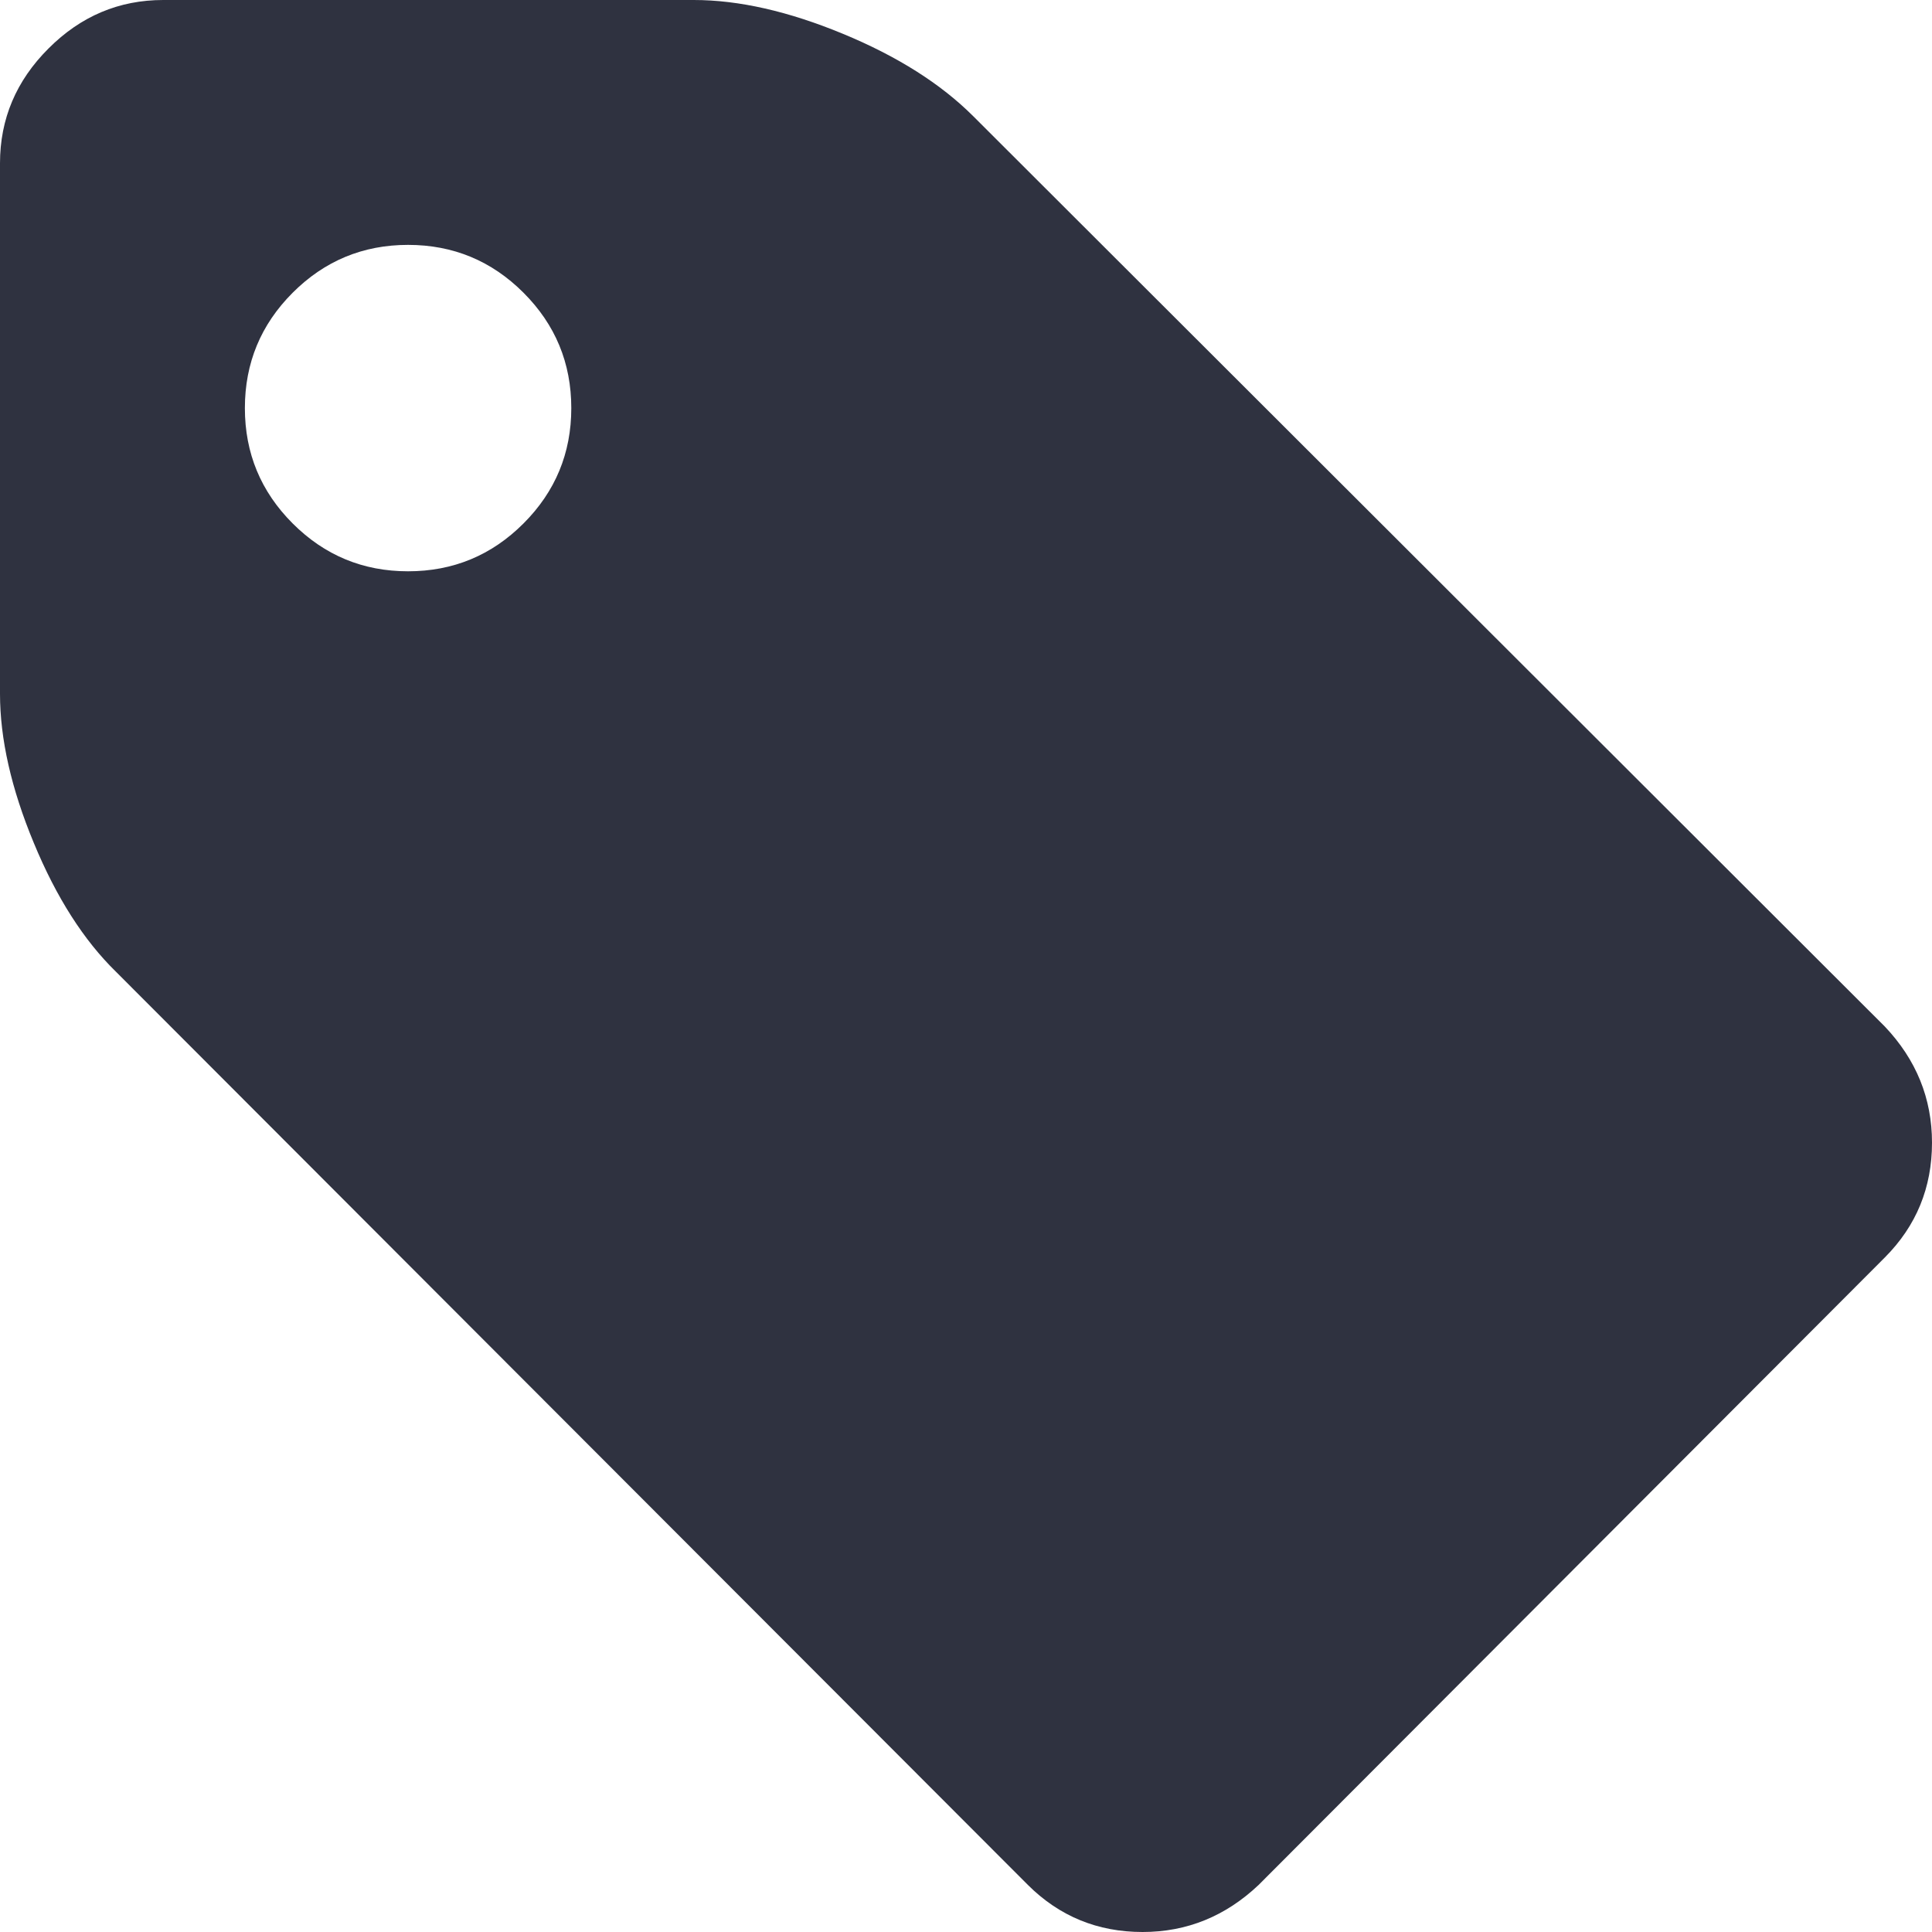 <?xml version="1.0" encoding="UTF-8"?>
<svg width="20px" height="20px" viewBox="0 0 20 20" version="1.1" xmlns="http://www.w3.org/2000/svg" xmlns:xlink="http://www.w3.org/1999/xlink">
    <!-- Generator: Sketch 42 (36781) - http://www.bohemiancoding.com/sketch -->
    <title>icon-tags</title>
    <desc>Created with Sketch.</desc>
    <defs></defs>
    <g id="Page-1" stroke="none" stroke-width="1" fill="none" fill-rule="evenodd" opacity="1">
        <g id="homepage-location" transform="translate(-875, -607)" fill="#2F3240">
            <path d="M894.512,617.627 L885.073,608.201 C884.738,607.867 884.29,607.583 883.726,607.35 C883.163,607.117 882.648,607 882.182,607 L876.69,607 C876.232,607 875.836,607.167 875.502,607.502 C875.167,607.836 875,608.232 875,608.69 L875,614.182 C875,614.648 875.116,615.163 875.35,615.726 C875.583,616.29 875.867,616.734 876.201,617.06 L885.64,626.512 C885.966,626.837 886.362,627 886.828,627 C887.286,627 887.687,626.837 888.03,626.512 L894.512,620.017 C894.837,619.691 895,619.295 895,618.829 C895,618.371 894.837,617.97 894.512,617.627 Z M880.419,612.419 C880.089,612.749 879.691,612.914 879.224,612.914 C878.758,612.914 878.36,612.749 878.03,612.419 C877.7,612.089 877.535,611.691 877.535,611.225 C877.535,610.758 877.7,610.36 878.03,610.03 C878.36,609.7 878.758,609.535 879.224,609.535 C879.691,609.535 880.089,609.7 880.419,610.03 C880.749,610.36 880.914,610.758 880.914,611.225 C880.914,611.691 880.749,612.089 880.419,612.419 Z" id="icon-tags"></path>
        </g>
    </g>
</svg>